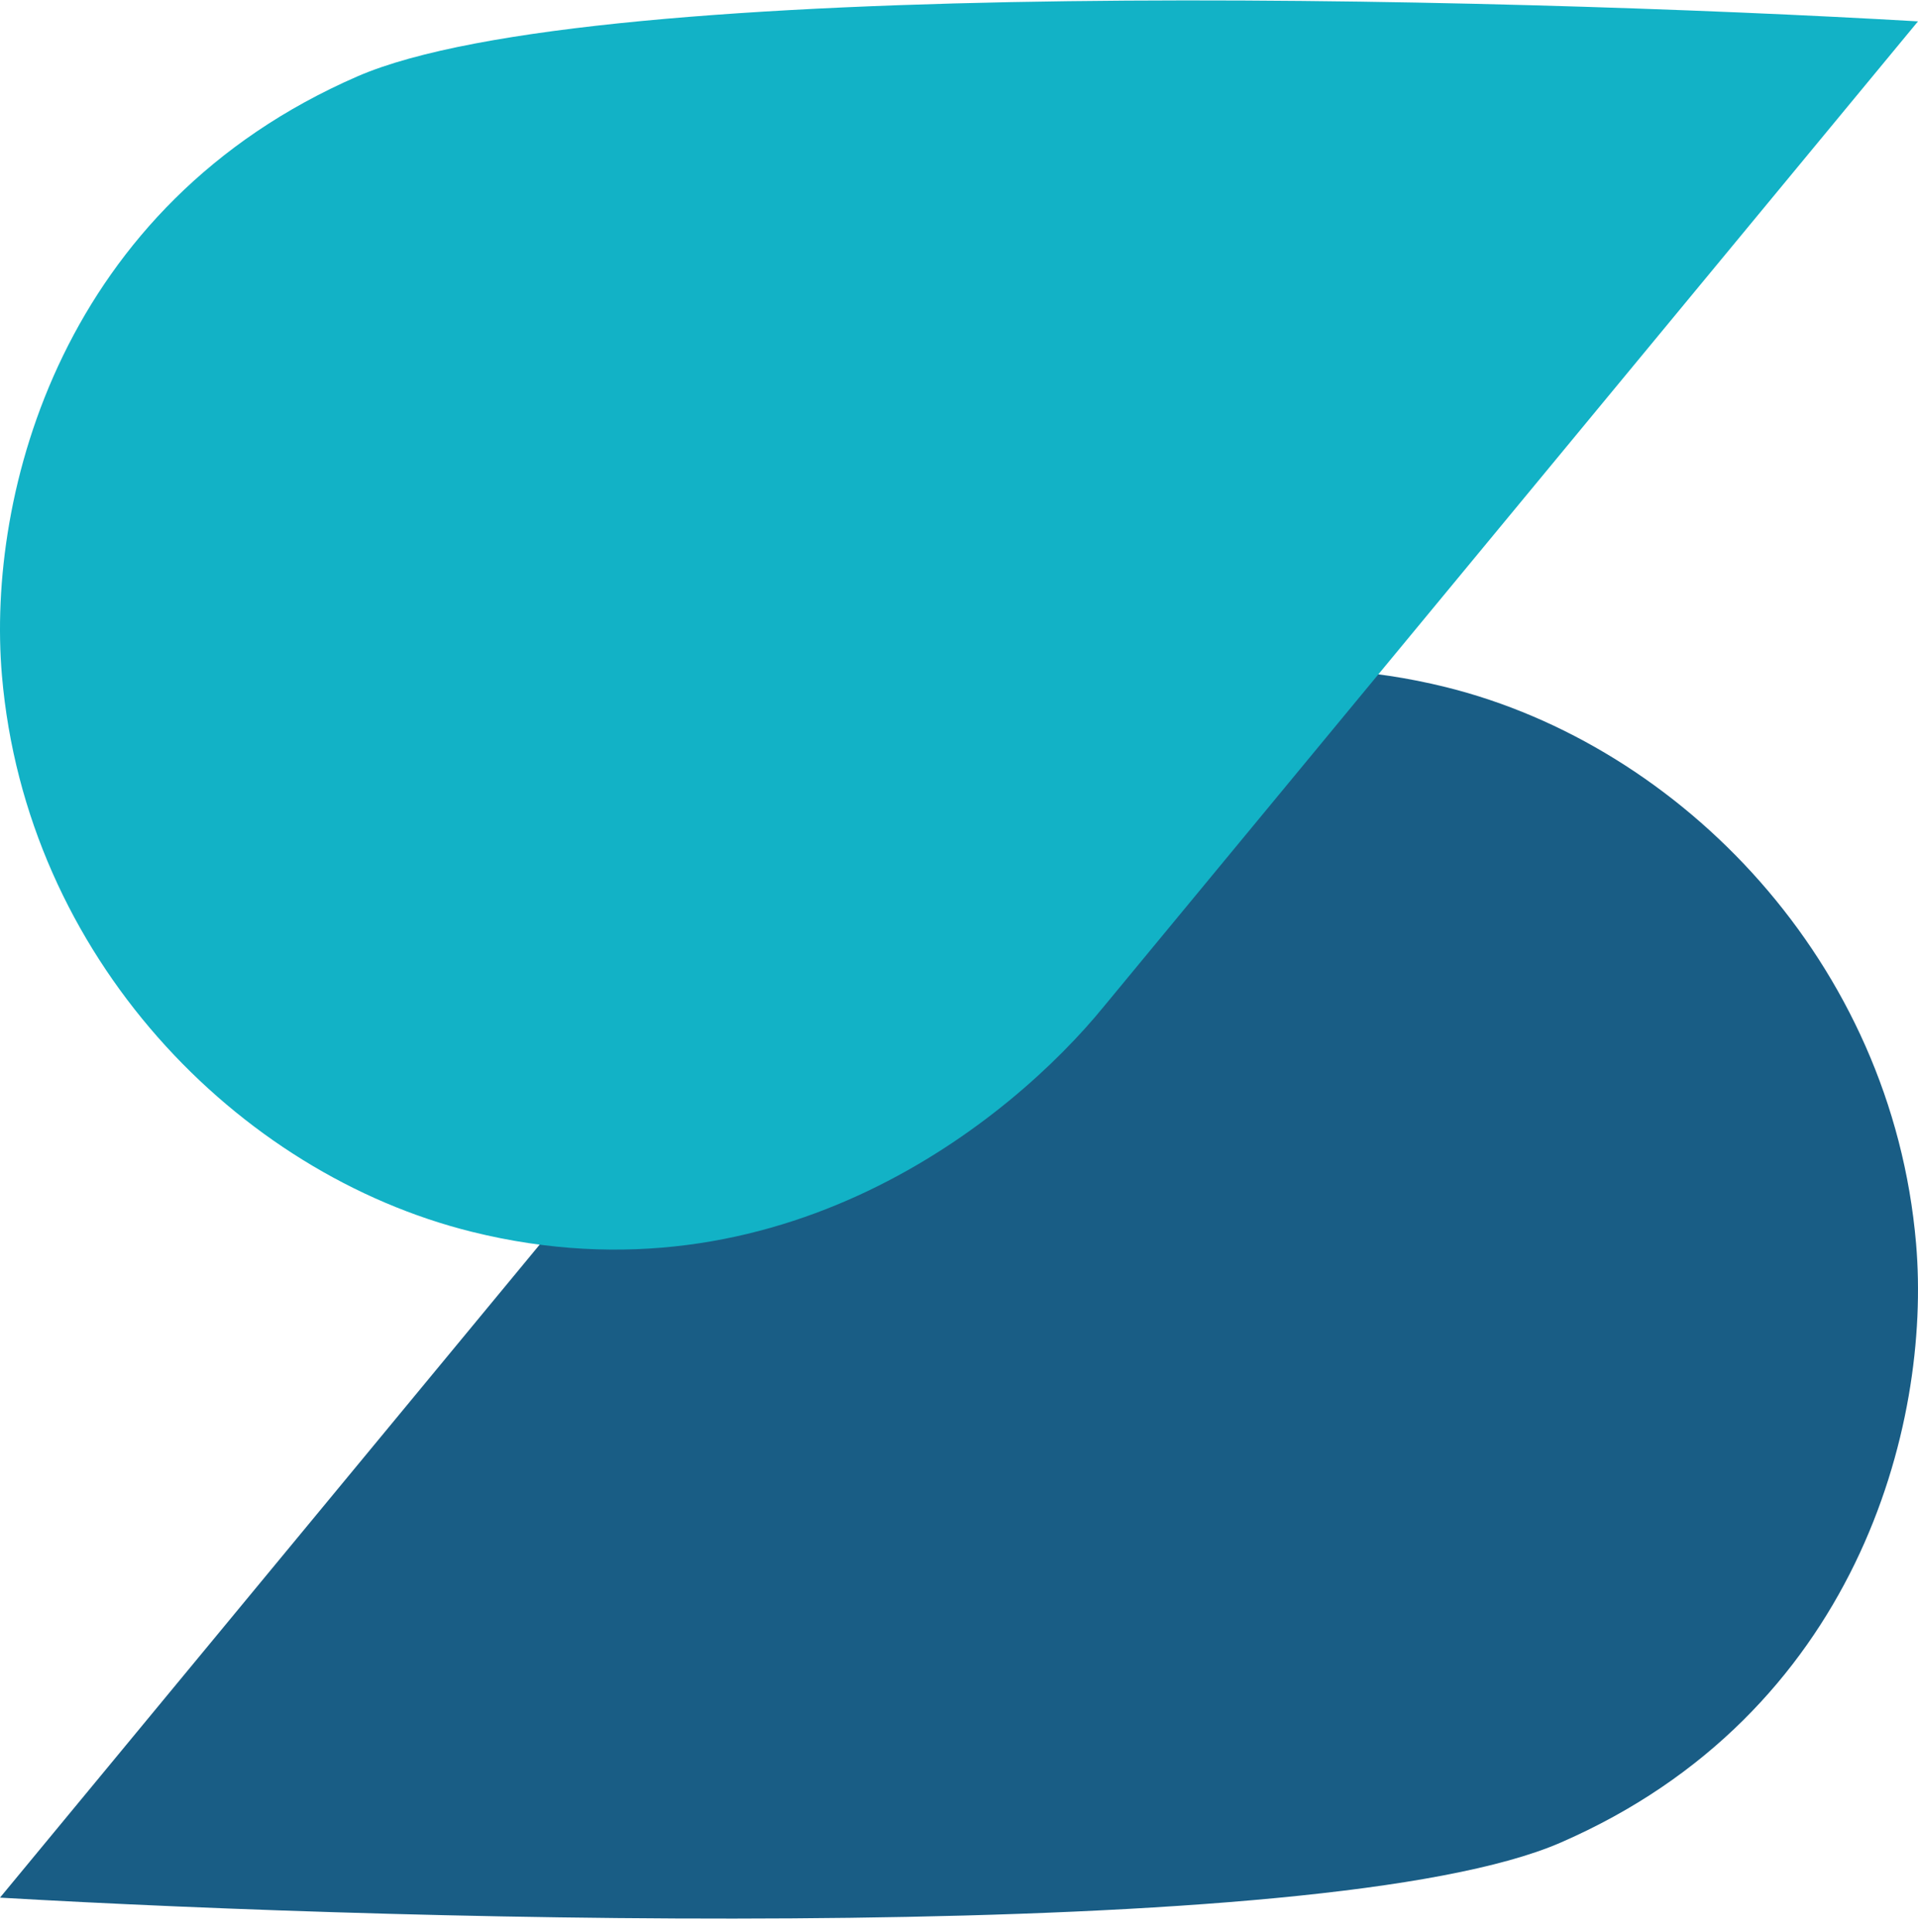 <svg width="140" height="141" viewBox="0 0 140 141" fill="none" xmlns="http://www.w3.org/2000/svg">
<path d="M59.374 66.663L6.10352e-05 138.5C30.787 140.285 96.67 141.981 113.91 134.485C135.461 125.114 141.002 104.093 139.859 90.757C138.1 70.233 122.706 54.408 105.554 50.154C83.124 44.591 66.264 58.185 59.374 66.663Z" fill="#195D85"/>
<path d="M80.626 73.396L140 1.559C109.213 -0.226 43.33 -1.921 26.09 5.575C4.539 14.945 -1.002 35.966 0.141 49.302C1.9 69.826 17.294 85.651 34.446 89.905C56.876 95.468 73.736 81.874 80.626 73.396Z" fill="#12B2C6" fillOpacity="0.7"/>
</svg>
